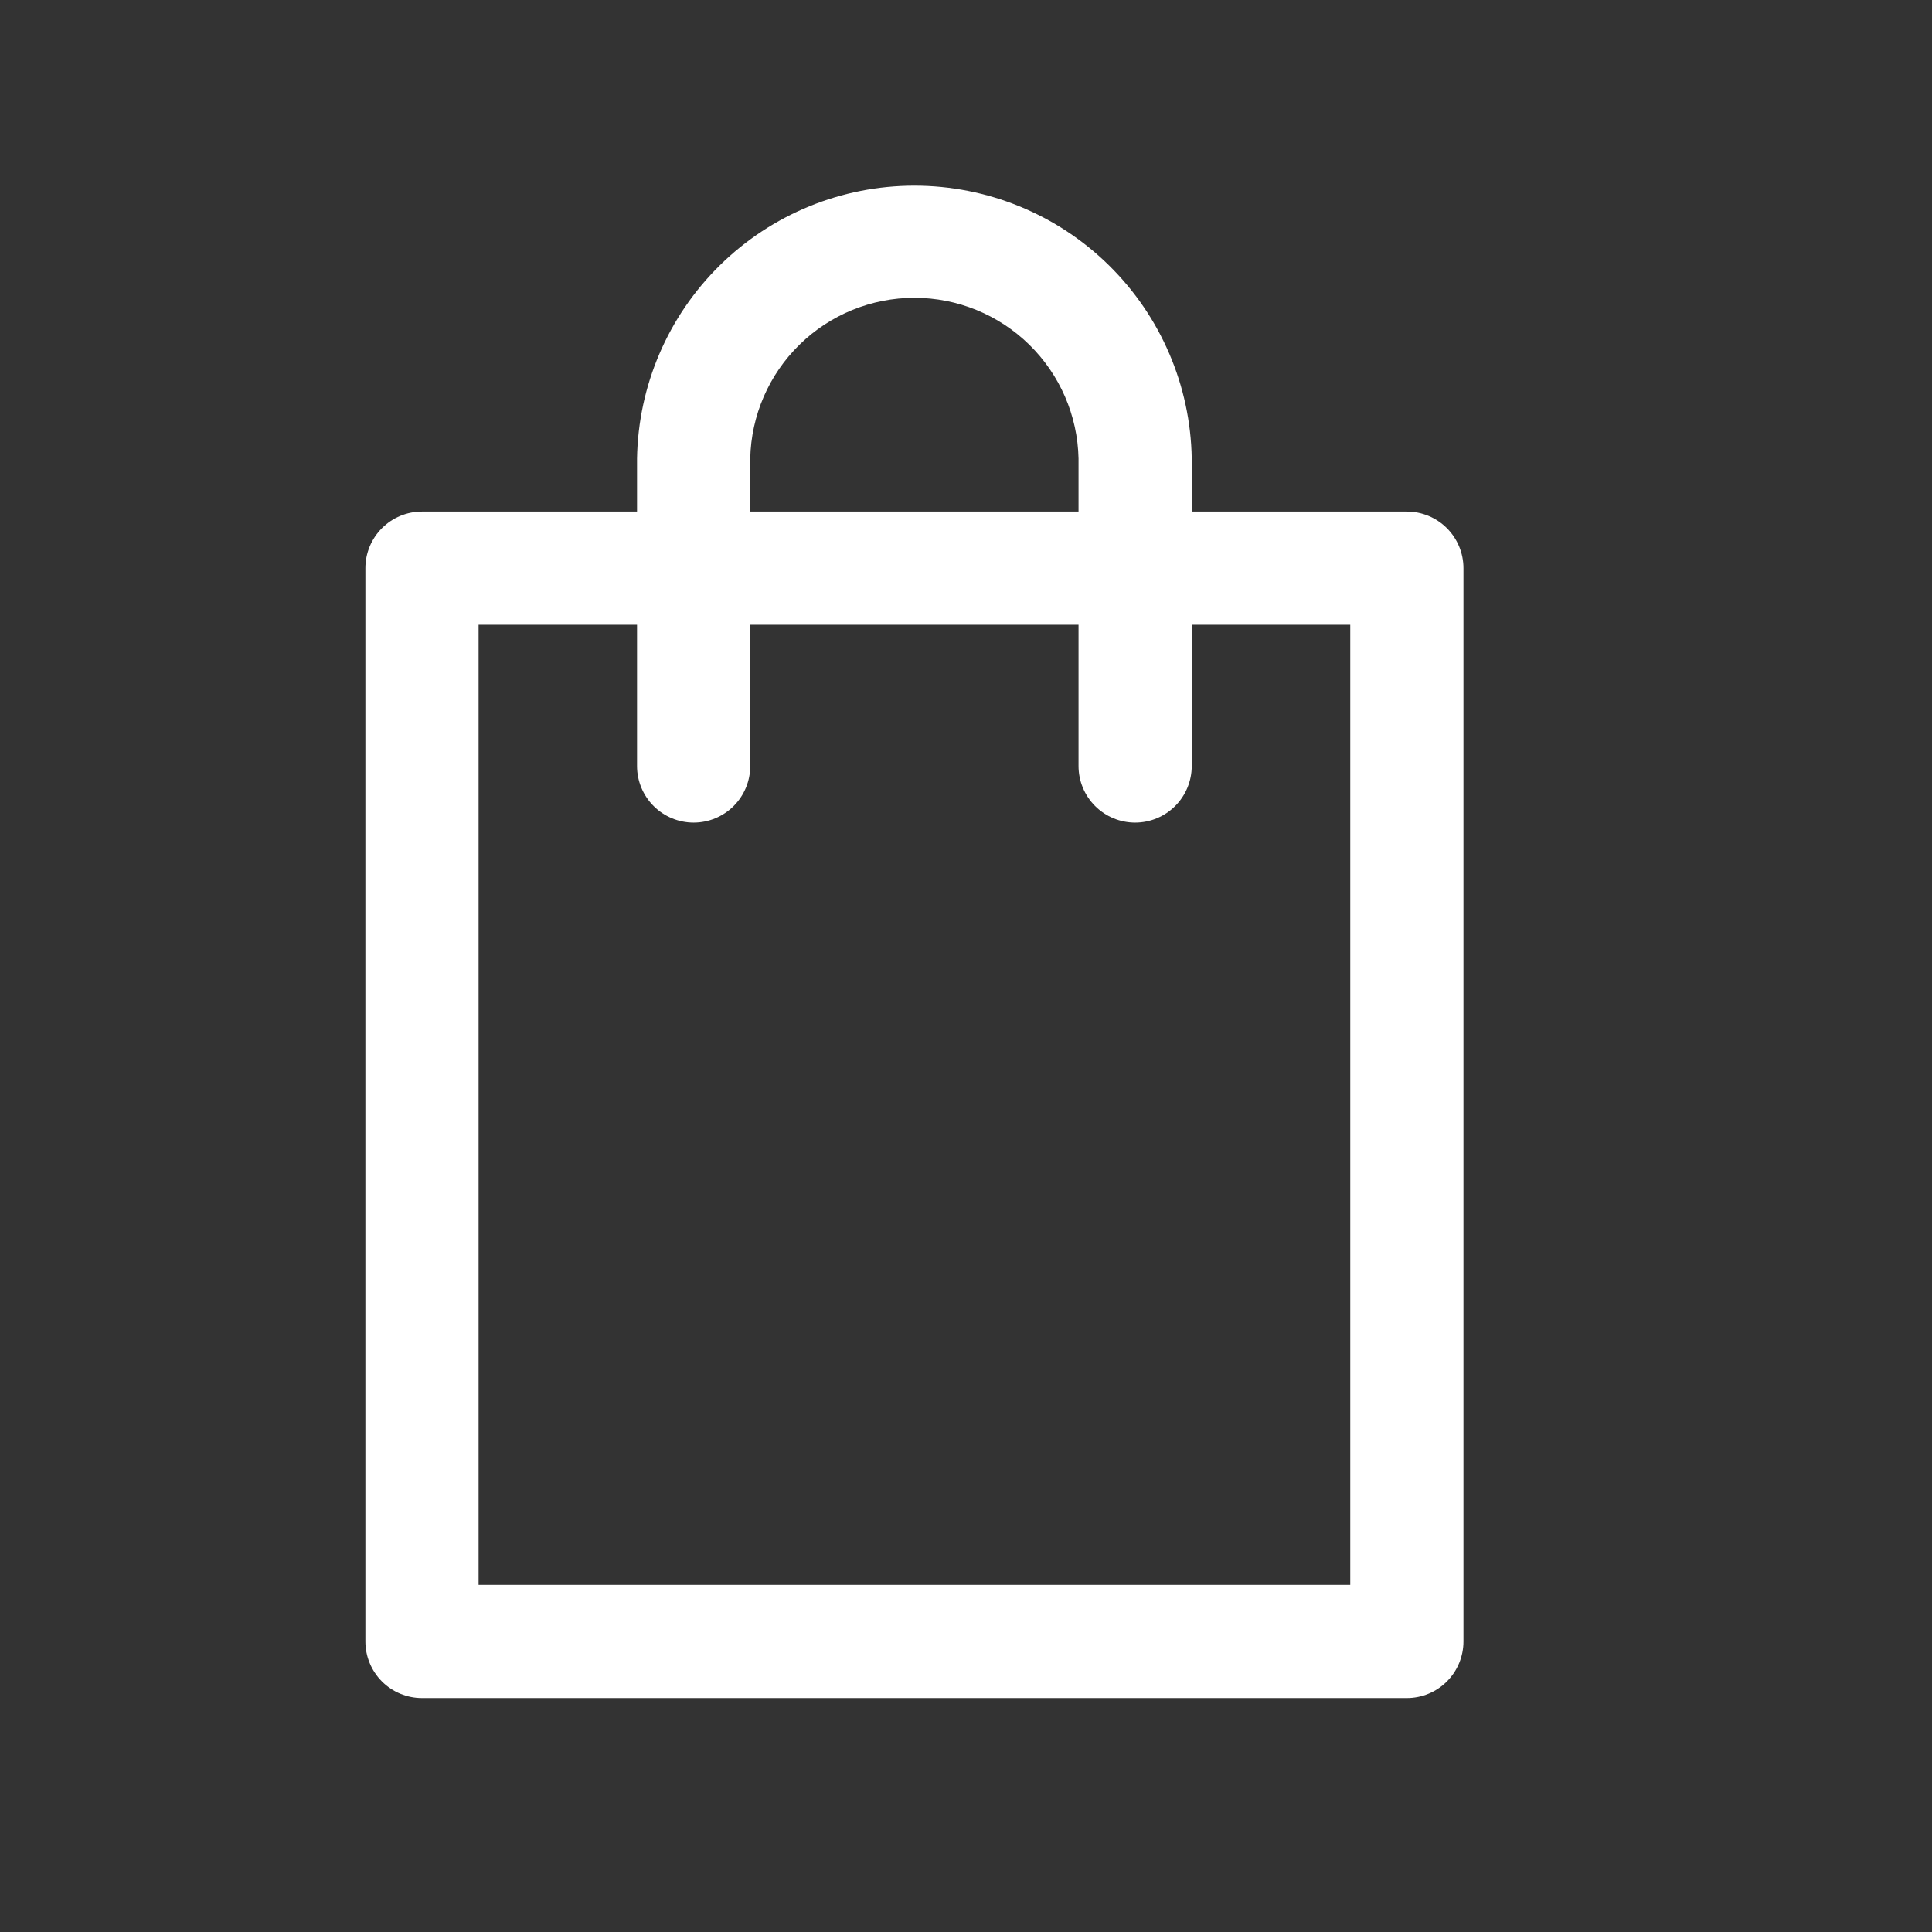 <?xml version="1.0" encoding="UTF-8"?> <svg xmlns="http://www.w3.org/2000/svg" width="512" height="512" viewBox="0 0 512 512" fill="none"><rect x="0" y="0" width="512" height="512" fill="#333333" stroke="none"/> <path d="M372.83 450H111.83C107.852 450 104.036 448.42 101.223 445.607C98.41 442.794 96.83 438.978 96.83 435V150.57C96.83 146.592 98.41 142.776 101.223 139.963C104.036 137.15 107.852 135.57 111.83 135.57H372.83C376.808 135.57 380.624 137.15 383.437 139.963C386.25 142.776 387.83 146.592 387.83 150.57V435C387.83 438.978 386.25 442.794 383.437 445.607C380.624 448.42 376.808 450 372.83 450ZM126.83 420H357.83V165.57H126.83V420Z" fill="white"></path> <path d="M300.82 218C296.842 218 293.026 216.42 290.213 213.607C287.4 210.794 285.82 206.978 285.82 203V121.5C285.576 110.125 280.886 99.297 272.755 91.338C264.623 83.38 253.698 78.923 242.32 78.923C230.942 78.923 220.017 83.38 211.885 91.338C203.754 99.297 199.064 110.125 198.82 121.5V203C198.82 206.978 197.24 210.794 194.427 213.607C191.614 216.42 187.798 218 183.82 218C179.842 218 176.026 216.42 173.213 213.607C170.4 210.794 168.82 206.978 168.82 203V121.5C169.138 102.217 177.022 83.831 190.771 70.306C204.52 56.782 223.034 49.203 242.32 49.203C261.606 49.203 280.12 56.782 293.869 70.306C307.618 83.831 315.502 102.217 315.82 121.5V203C315.82 206.978 314.24 210.794 311.427 213.607C308.614 216.42 304.798 218 300.82 218Z" fill="white"></path> </svg> 